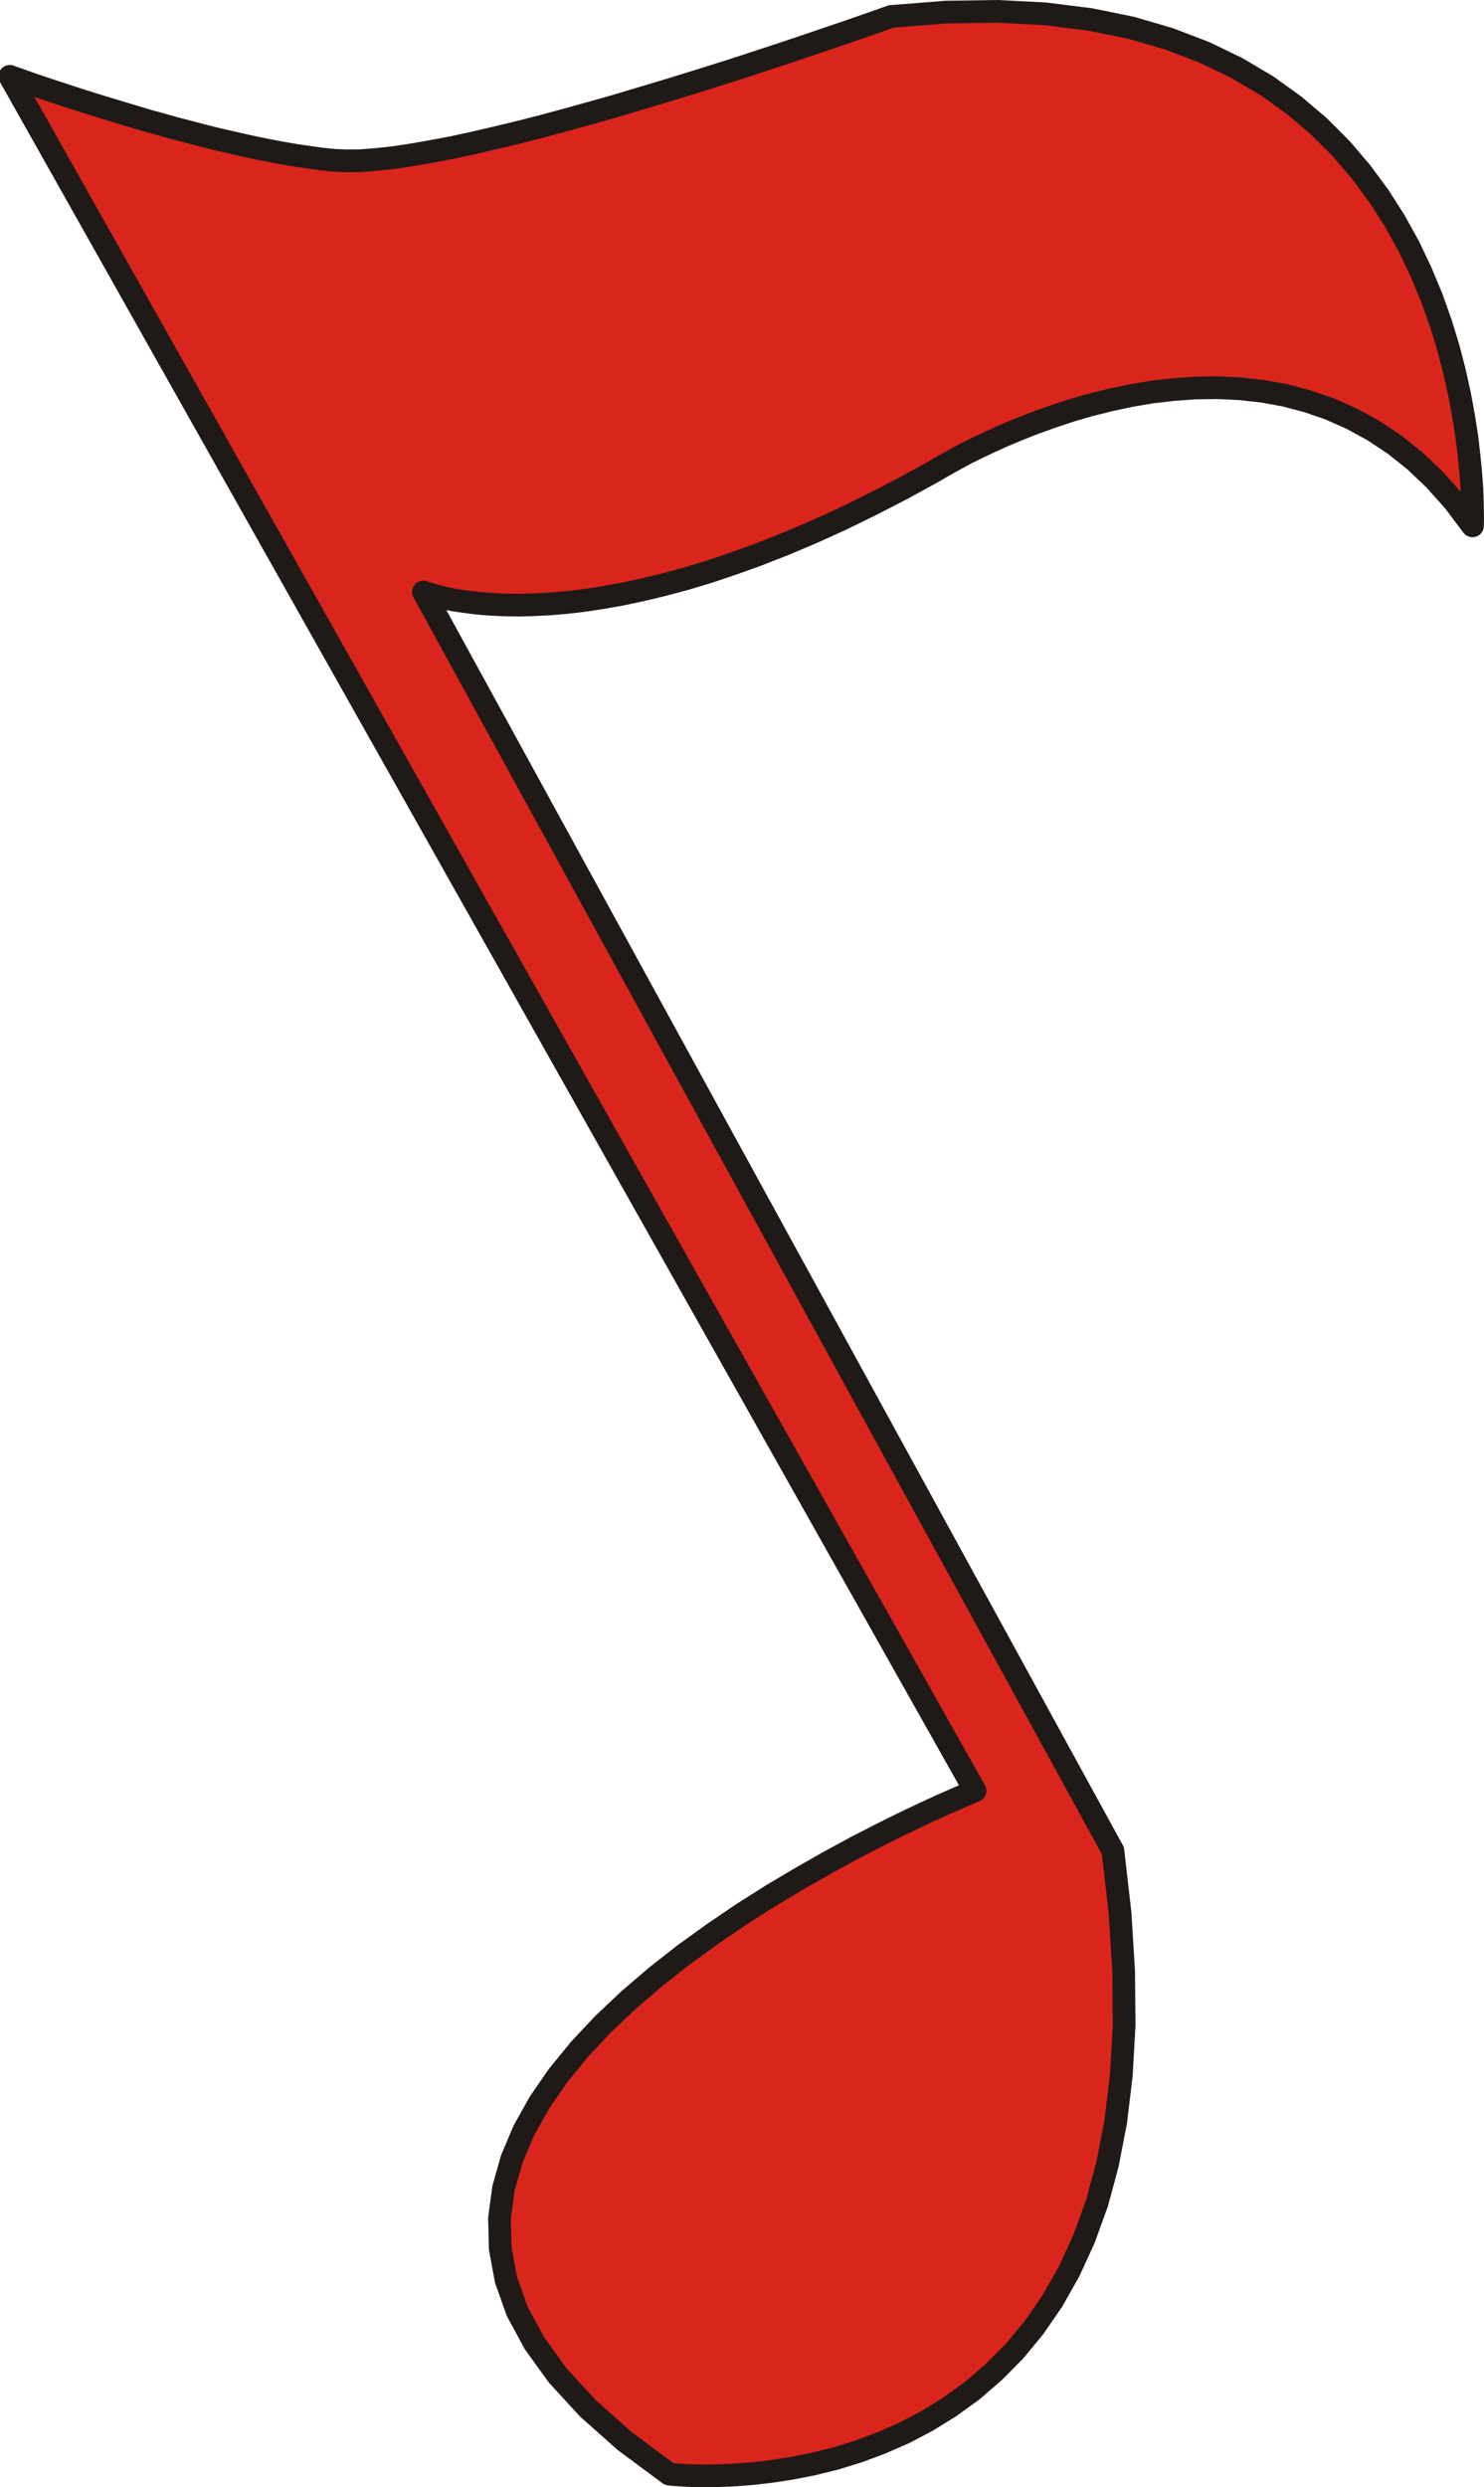 <svg xmlns="http://www.w3.org/2000/svg" width="74.304" height="1.297in" fill-rule="evenodd" stroke-linecap="round" preserveAspectRatio="none" viewBox="0 0 9546 16000"><style>.brush0{fill:#fff}.pen0{stroke:#000;stroke-width:1;stroke-linejoin:round}.brush2{fill:none}</style><path d="m63 491 6209 11029-59 25-162 71-113 52-132 63-147 73-161 83-171 93-179 102-185 110-188 119-188 128-186 134-182 143-174 149-165 156-152 162-138 169-120 174-100 179-78 184-53 188-26 193 5 196 37 200 72 203 111 205 150 208 193 210 238 212 286 212 10 1 29 3 46 3 63 3 77 1 91-1 103-4 114-9 123-14 130-20 137-27 143-35 146-45 148-55 149-65 149-78 147-91 144-104 139-120 134-135 126-153 117-170 107-189 96-209 83-229 68-251 53-274 36-298 18-322-3-347-23-374-46-402-4435-8098 13 5 38 12 28 8 35 9 41 10 48 9 54 8 61 8 66 7 74 5 79 3 86 1 93-3 99-5 105-9 112-13 118-18 125-22 131-28 138-33 144-39 150-45 157-53 164-59 170-67 177-75 183-83 190-93 196-101 203-111 25-15 73-42 53-29 63-34 73-36 82-39 89-40 98-41 105-41 112-40 117-39 123-35 127-32 132-28 136-23 138-16 141-10 143-2 144 7 145 16 144 26 144 38 143 49 142 63 139 76 136 90 133 106 128 122 124 139 118 157 1-41-2-117-3-83-7-97-11-111-14-122-21-133-26-141-33-149-40-154-49-159-58-163-68-163-78-164-90-163-102-160-115-156-129-151-143-143-159-135-174-125-192-114-209-101-227-87-246-72-266-54-287-36-308-16-331 5-353 28-31 11-90 32-141 49-185 63-222 75-252 83-136 44-140 44-145 45-147 45-151 45-151 45-153 43-152 42-151 41-149 38-146 35-142 33-138 30-133 25-126 22-119 18-111 12-102 8-92 1-81-4-78-8-79-11-82-12-83-14-85-16-86-17-87-19-87-20-88-20-87-22-87-23-86-22-85-24-84-23-81-24-80-24-152-46-140-44-126-41-108-36-89-30-66-24-42-14-15-6z" style="stroke:none;fill:#da251d"/><path fill="none" d="m63 491 6209 11029-59 25-162 71-113 52-132 63-147 73-161 83-171 93-179 102-185 110-188 119-188 128-186 134-182 143-174 149-165 156-152 162-138 169-120 174-100 179-78 184-53 188-26 193 5 196 37 200 72 203 111 205 150 208 193 210 238 212 286 212 10 1 29 3 46 3 63 3 77 1 91-1 103-4 114-9 123-14 130-20 137-27 143-35 146-45 148-55 149-65 149-78 147-91 144-104 139-120 134-135 126-153 117-170 107-189 96-209 83-229 68-251 53-274 36-298 18-322-3-347-23-374-46-402-4435-8098 13 5 38 12 28 8 35 9 41 10 48 9 54 8 61 8 66 7 74 5 79 3 86 1 93-3 99-5 105-9 112-13 118-18 125-22 131-28 138-33 144-39 150-45 157-53 164-59 170-67 177-75 183-83 190-93 196-101 203-111 25-15 73-42 53-29 63-34 73-36 82-39 89-40 98-41 105-41 112-40 117-39 123-35 127-32 132-28 136-23 138-16 141-10 143-2 144 7 145 16 144 26 144 38 143 49 142 63 139 76 136 90 133 106 128 122 124 139 118 157 1-41-2-117-3-83-7-97-11-111-14-122-21-133-26-141-33-149-40-154-49-159-58-163-68-163-78-164-90-163-102-160-115-156-129-151-143-143-159-135-174-125-192-114-209-101-227-87-246-72-266-54-287-36-308-16-331 5-353 28-31 11-90 32-141 49-185 63-222 75-252 83-136 44-140 44-145 45-147 45-151 45-151 45-153 43-152 42-151 41-149 38-146 35-142 33-138 30-133 25-126 22-119 18-111 12-102 8-92 1-81-4-78-8-79-11-82-12-83-14-85-16-86-17-87-19-87-20-88-20-87-22-87-23-86-22-85-24-84-23-81-24-80-24-152-46-140-44-126-41-108-36-89-30-66-24-42-14-15-6" style="stroke:#1f1a17;stroke-width:146;stroke-linejoin:round"/></svg>
